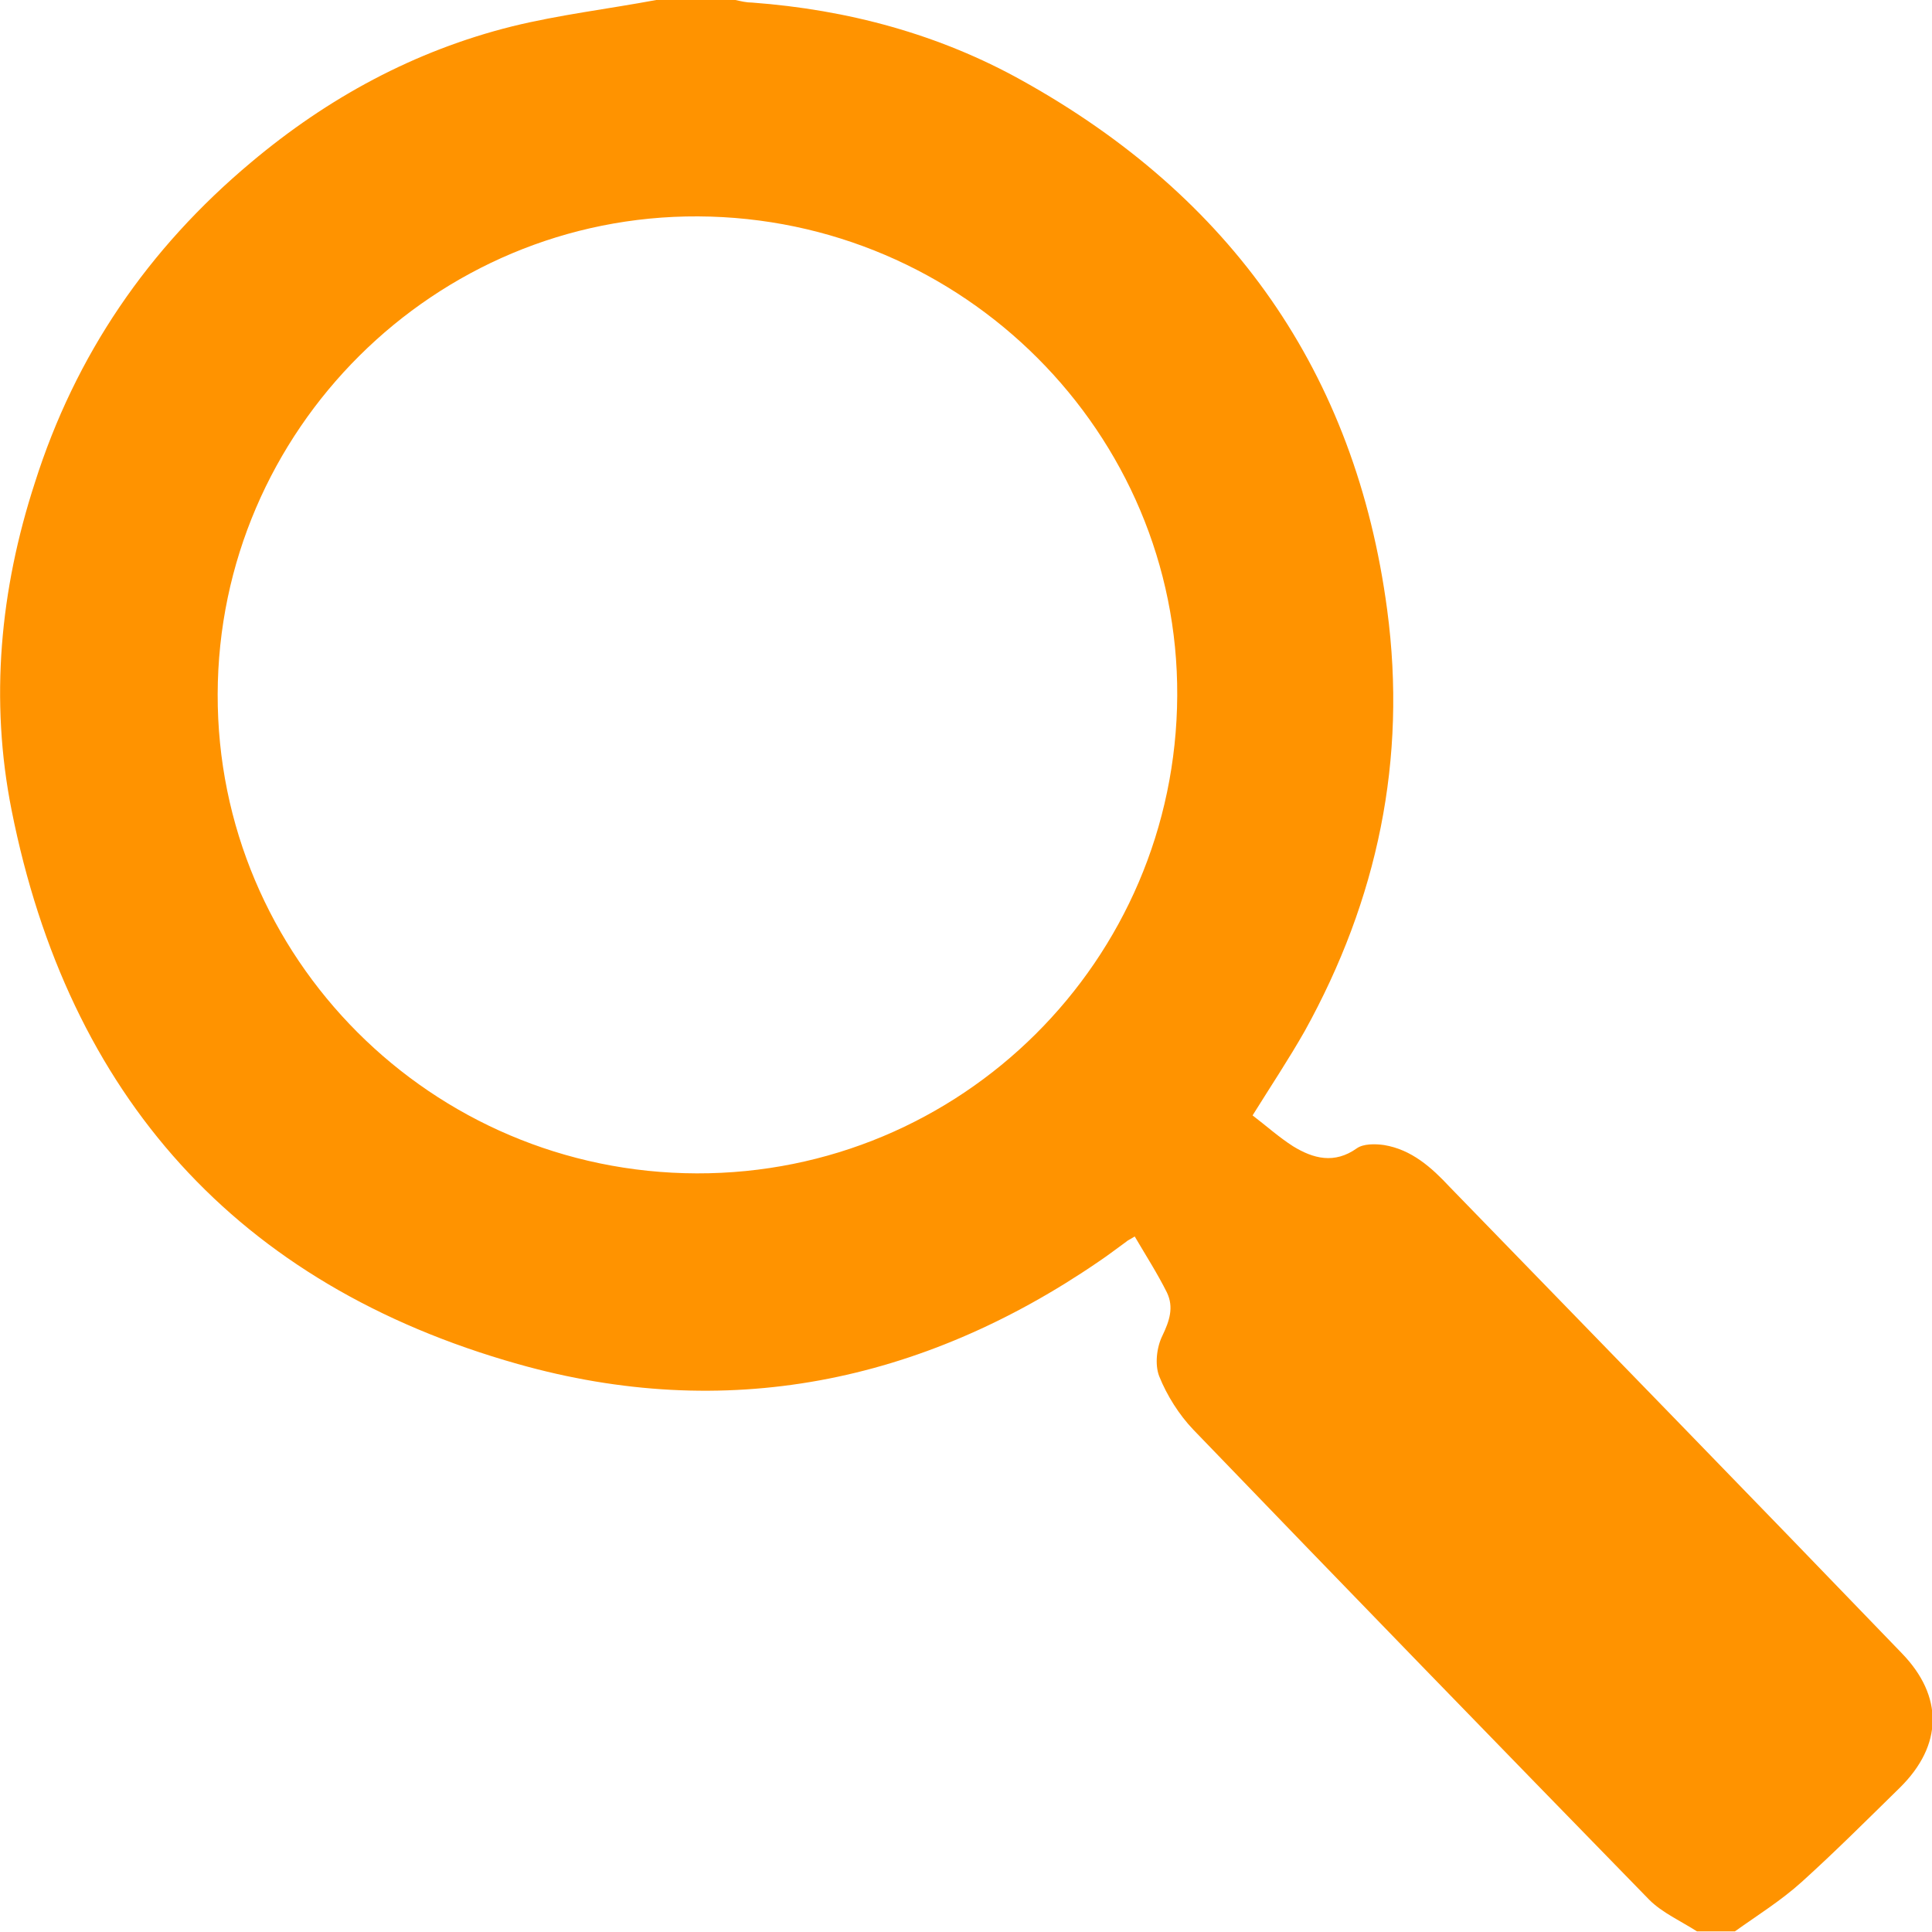 <?xml version="1.0" encoding="utf-8"?>
<!-- Generator: Adobe Illustrator 26.2.1, SVG Export Plug-In . SVG Version: 6.00 Build 0)  -->
<svg version="1.1" id="Layer_1" xmlns="http://www.w3.org/2000/svg" xmlns:xlink="http://www.w3.org/1999/xlink" x="0px" y="0px"
	 viewBox="0 0 300 300" style="enable-background:new 0 0 300 300;" xml:space="preserve">
<style type="text/css">
	.st0{fill:#ff9300;}
</style>
<g id="PrWxXQ.tif_00000075872774736931843660000007530076026584420739_">
	<g>
		<g>
			<path class="st0" d="M101.9,0c4.1,0,8.2,0,12.3,0c0.9,0.2,1.7,0.4,2.6,0.4c14.8,1.1,29,4.9,41.9,12.1
				c32.4,18,51.8,45.3,56.7,82.2c3.1,23.2-1.5,45-12.8,65.4c-2.5,4.4-5.3,8.6-8.1,13.1c2.1,1.6,4.1,3.4,6.3,4.8
				c3.1,1.9,6.4,2.8,9.9,0.3c1-0.7,2.8-0.7,4.2-0.5c4.3,0.7,7.4,3.5,10.2,6.5c23.4,24.1,46.9,48.2,70.2,72.4
				c6.5,6.7,6.4,14.3-0.3,20.9c-5,4.9-10,9.9-15.2,14.6c-3.2,2.9-6.9,5.2-10.4,7.7c-2,0-3.9,0-5.9,0c-2.5-1.6-5.4-2.9-7.4-4.9
				c-23.7-24.3-47.3-48.6-70.8-73c-2.2-2.3-4.1-5.3-5.3-8.3c-0.7-1.8-0.4-4.5,0.5-6.3c1.1-2.3,1.8-4.4,0.7-6.7c-1.5-3-3.3-5.8-5-8.7
				c-0.8,0.5-1.1,0.6-1.3,0.8c-1.4,1-2.8,2.1-4.3,3.1c-27.6,18.9-58,25-90.2,15.9c-43.6-12.3-69.8-41.7-78.6-86
				C-1.6,108.7,0,91.6,5.4,75C11.7,55.1,23,38.6,39,25.2c11.9-10,25.3-17.3,40.5-21.1C86.8,2.3,94.4,1.4,101.9,0z M108.4,33.6
				c-40.9-0.2-74.5,33.2-74.6,74.2c-0.1,40.9,33.2,74.3,74.4,74.4c41,0.1,74.4-33,74.6-74.2C183,67.3,149.6,33.8,108.4,33.6z"/>
		</g>
	</g>
</g>
</svg>
